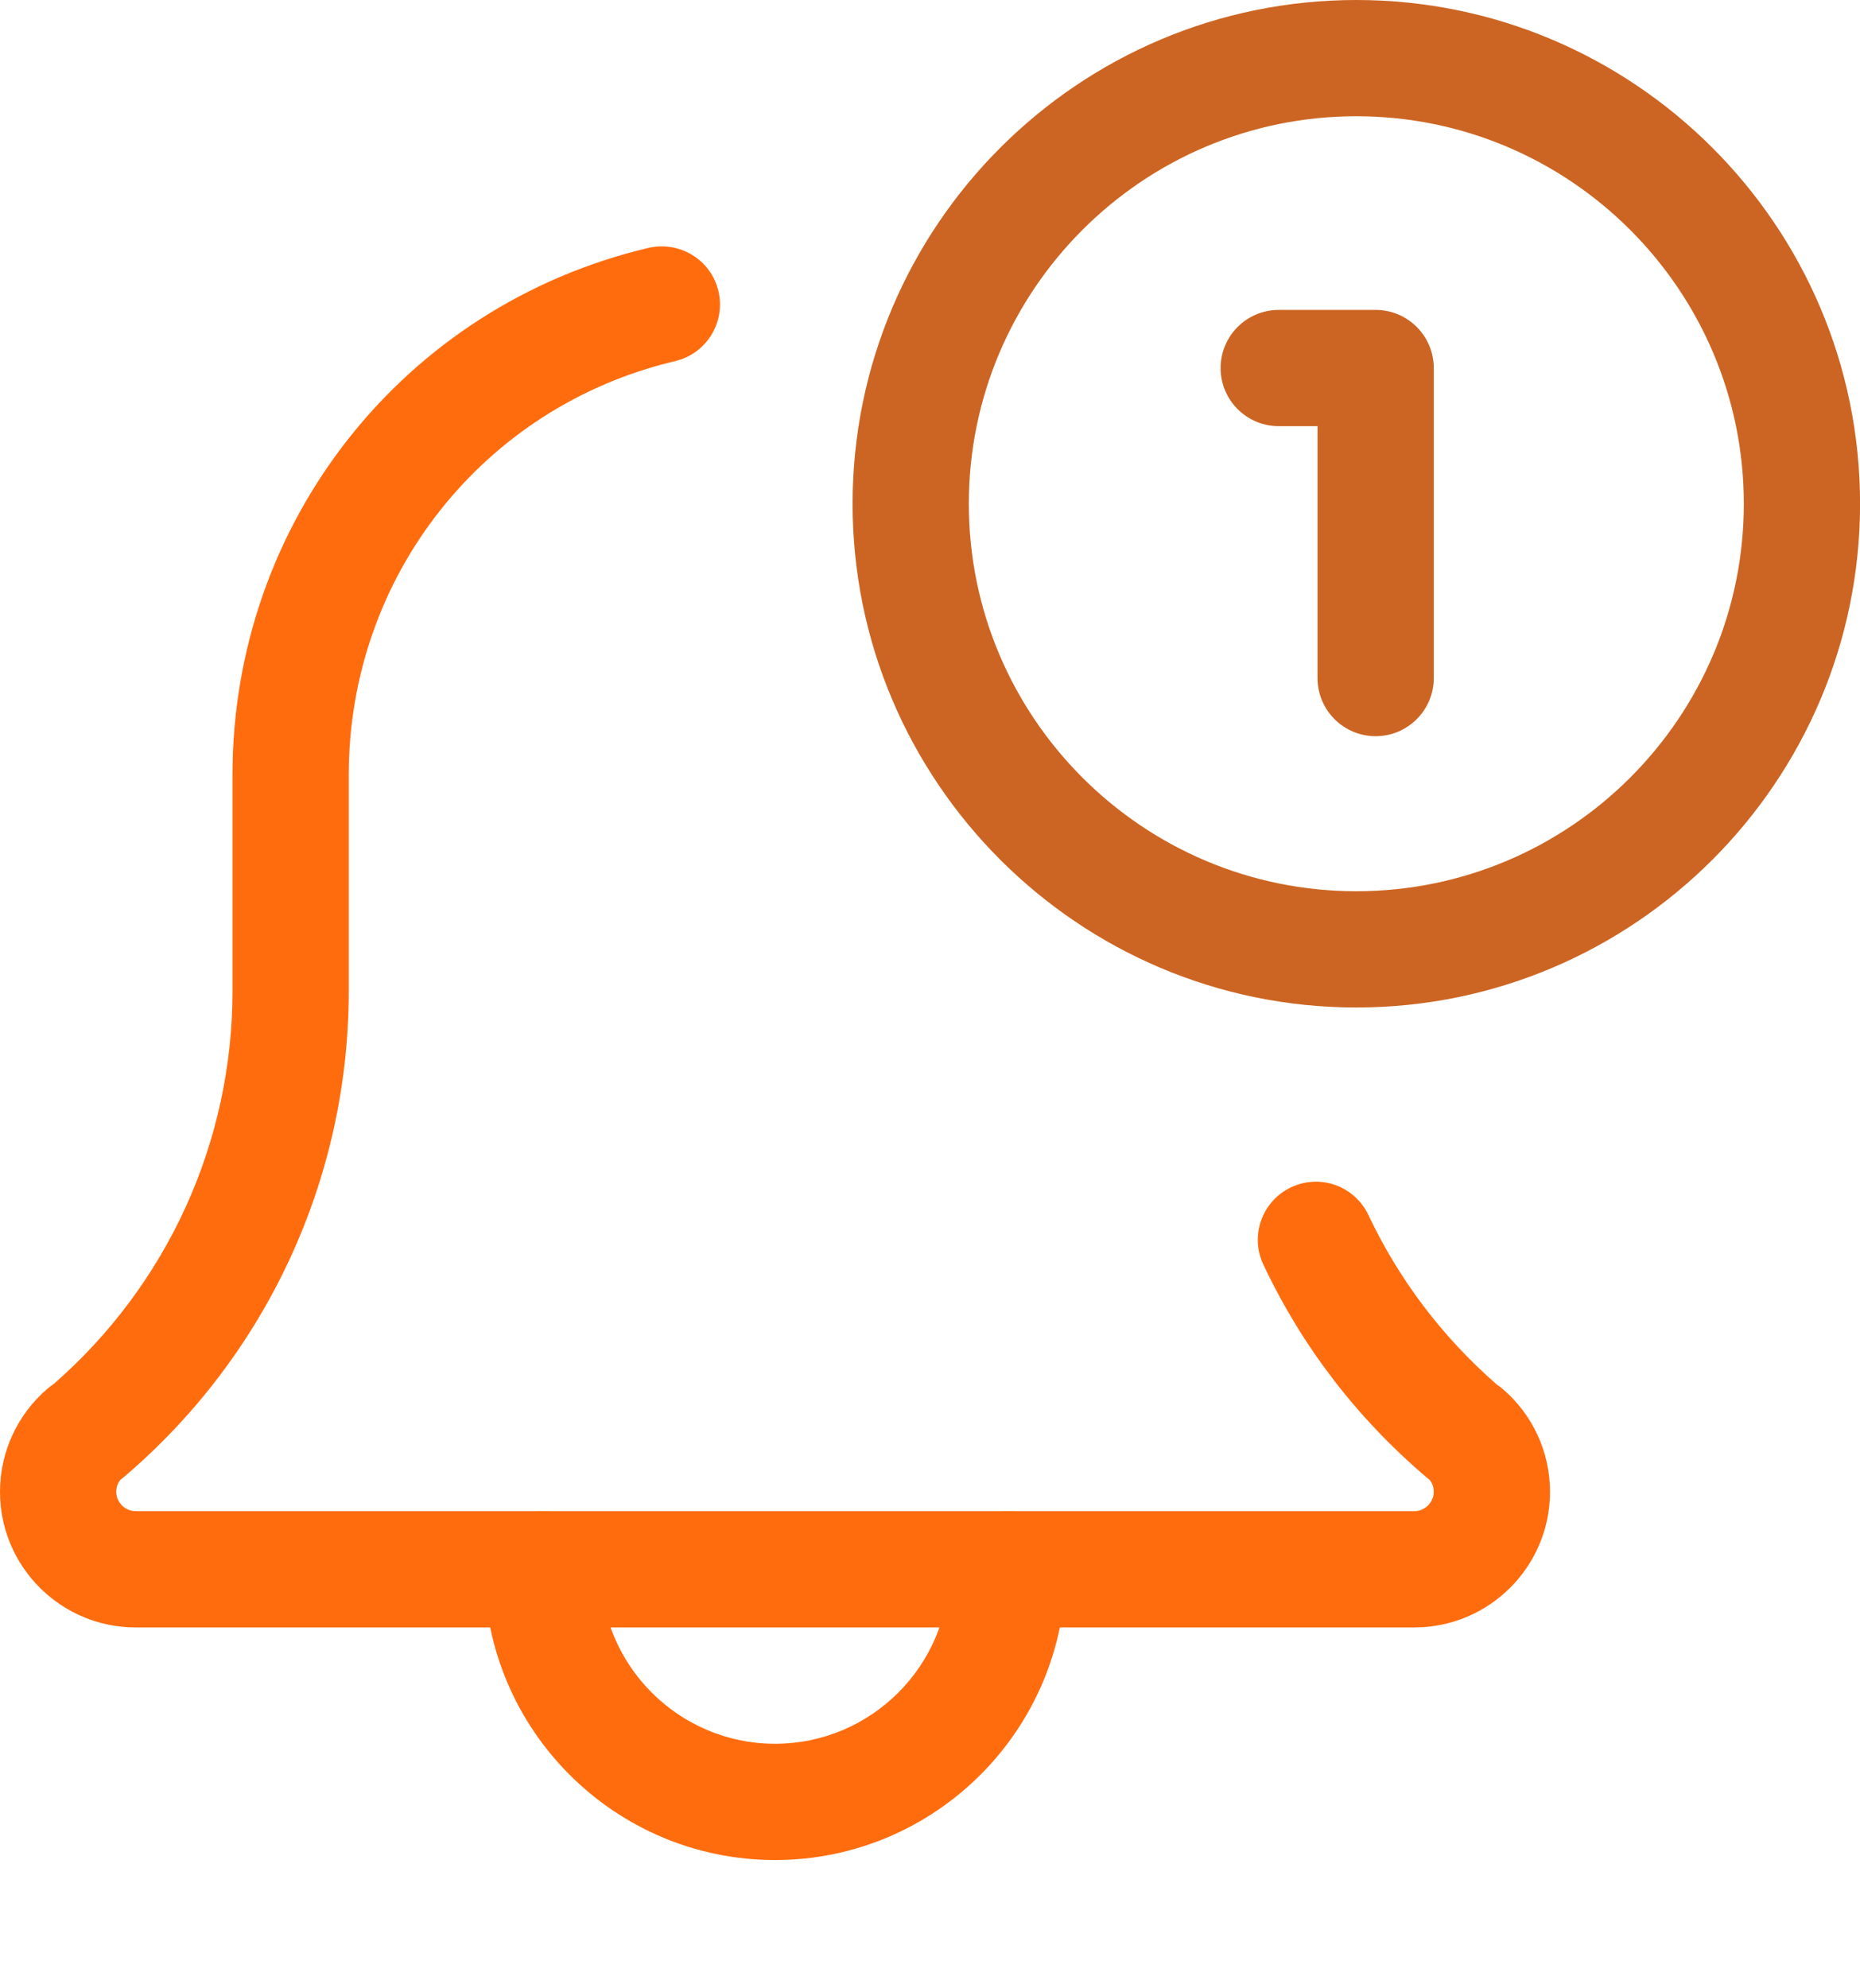<svg xmlns="http://www.w3.org/2000/svg" width="58" height="62" viewBox="0 0 58 62" fill="none"><g clip-path="url(#clip0_200_25)"><path d="M24.168 58C19.173 58 15.105 53.935 15.105 48.938C15.105 47.937 15.918 47.125 16.918 47.125C17.919 47.125 18.73 47.937 18.73 48.938C18.73 51.937 21.171 54.375 24.168 54.375C27.165 54.375 29.605 51.937 29.605 48.938C29.605 47.937 30.418 47.125 31.418 47.125C32.419 47.125 33.23 47.937 33.23 48.938C33.23 53.935 29.163 58 24.168 58Z" fill="#FF6C0E"></path><path d="M44.104 50.747H4.229C1.897 50.747 0 48.85 0 46.518C0 45.28 0.539 44.108 1.479 43.304C1.539 43.251 1.605 43.202 1.672 43.158C5.22 40.063 7.25 35.609 7.25 30.906V24.163C7.25 16.293 12.584 9.536 20.22 7.73C21.196 7.505 22.173 8.102 22.403 9.079C22.632 10.053 22.028 11.029 21.057 11.259C15.061 12.675 10.875 17.982 10.875 24.163V30.906C10.875 36.745 8.316 42.269 3.86 46.061C3.823 46.09 3.792 46.117 3.753 46.143C3.688 46.225 3.625 46.351 3.625 46.518C3.625 46.846 3.901 47.122 4.229 47.122H44.104C44.433 47.122 44.709 46.846 44.709 46.518C44.709 46.348 44.646 46.225 44.578 46.143C44.542 46.117 44.508 46.09 44.474 46.061C42.309 44.215 40.6 41.987 39.397 39.437C38.967 38.533 39.353 37.453 40.259 37.023C41.173 36.593 42.243 36.984 42.671 37.888C43.628 39.908 44.969 41.682 46.666 43.166C46.728 43.209 46.794 43.255 46.849 43.304C47.794 44.108 48.334 45.28 48.334 46.518C48.334 48.85 46.437 50.747 44.104 50.747Z" fill="#FF6C0E"></path><path d="M42.294 31.416C33.633 31.416 26.586 24.37 26.586 15.709C26.586 7.047 33.633 0 42.294 0C50.956 0 58.002 7.047 58.002 15.709C58.002 24.37 50.956 31.416 42.294 31.416ZM42.294 3.625C35.631 3.625 30.211 9.046 30.211 15.709C30.211 22.371 35.631 27.791 42.294 27.791C48.957 27.791 54.377 22.371 54.377 15.709C54.377 9.046 48.957 3.625 42.294 3.625Z" fill="#CC6523"></path><path d="M42.896 22.956C41.895 22.956 41.084 22.144 41.084 21.144V13.289H39.875C38.874 13.289 38.062 12.477 38.062 11.477C38.062 10.476 38.874 9.664 39.875 9.664H42.896C43.897 9.664 44.709 10.476 44.709 11.477V21.144C44.709 22.144 43.897 22.956 42.896 22.956Z" fill="#CC6523"></path></g><defs><clipPath id="clip0_200_25"><rect width="58" height="62" fill="white"></rect></clipPath></defs></svg>